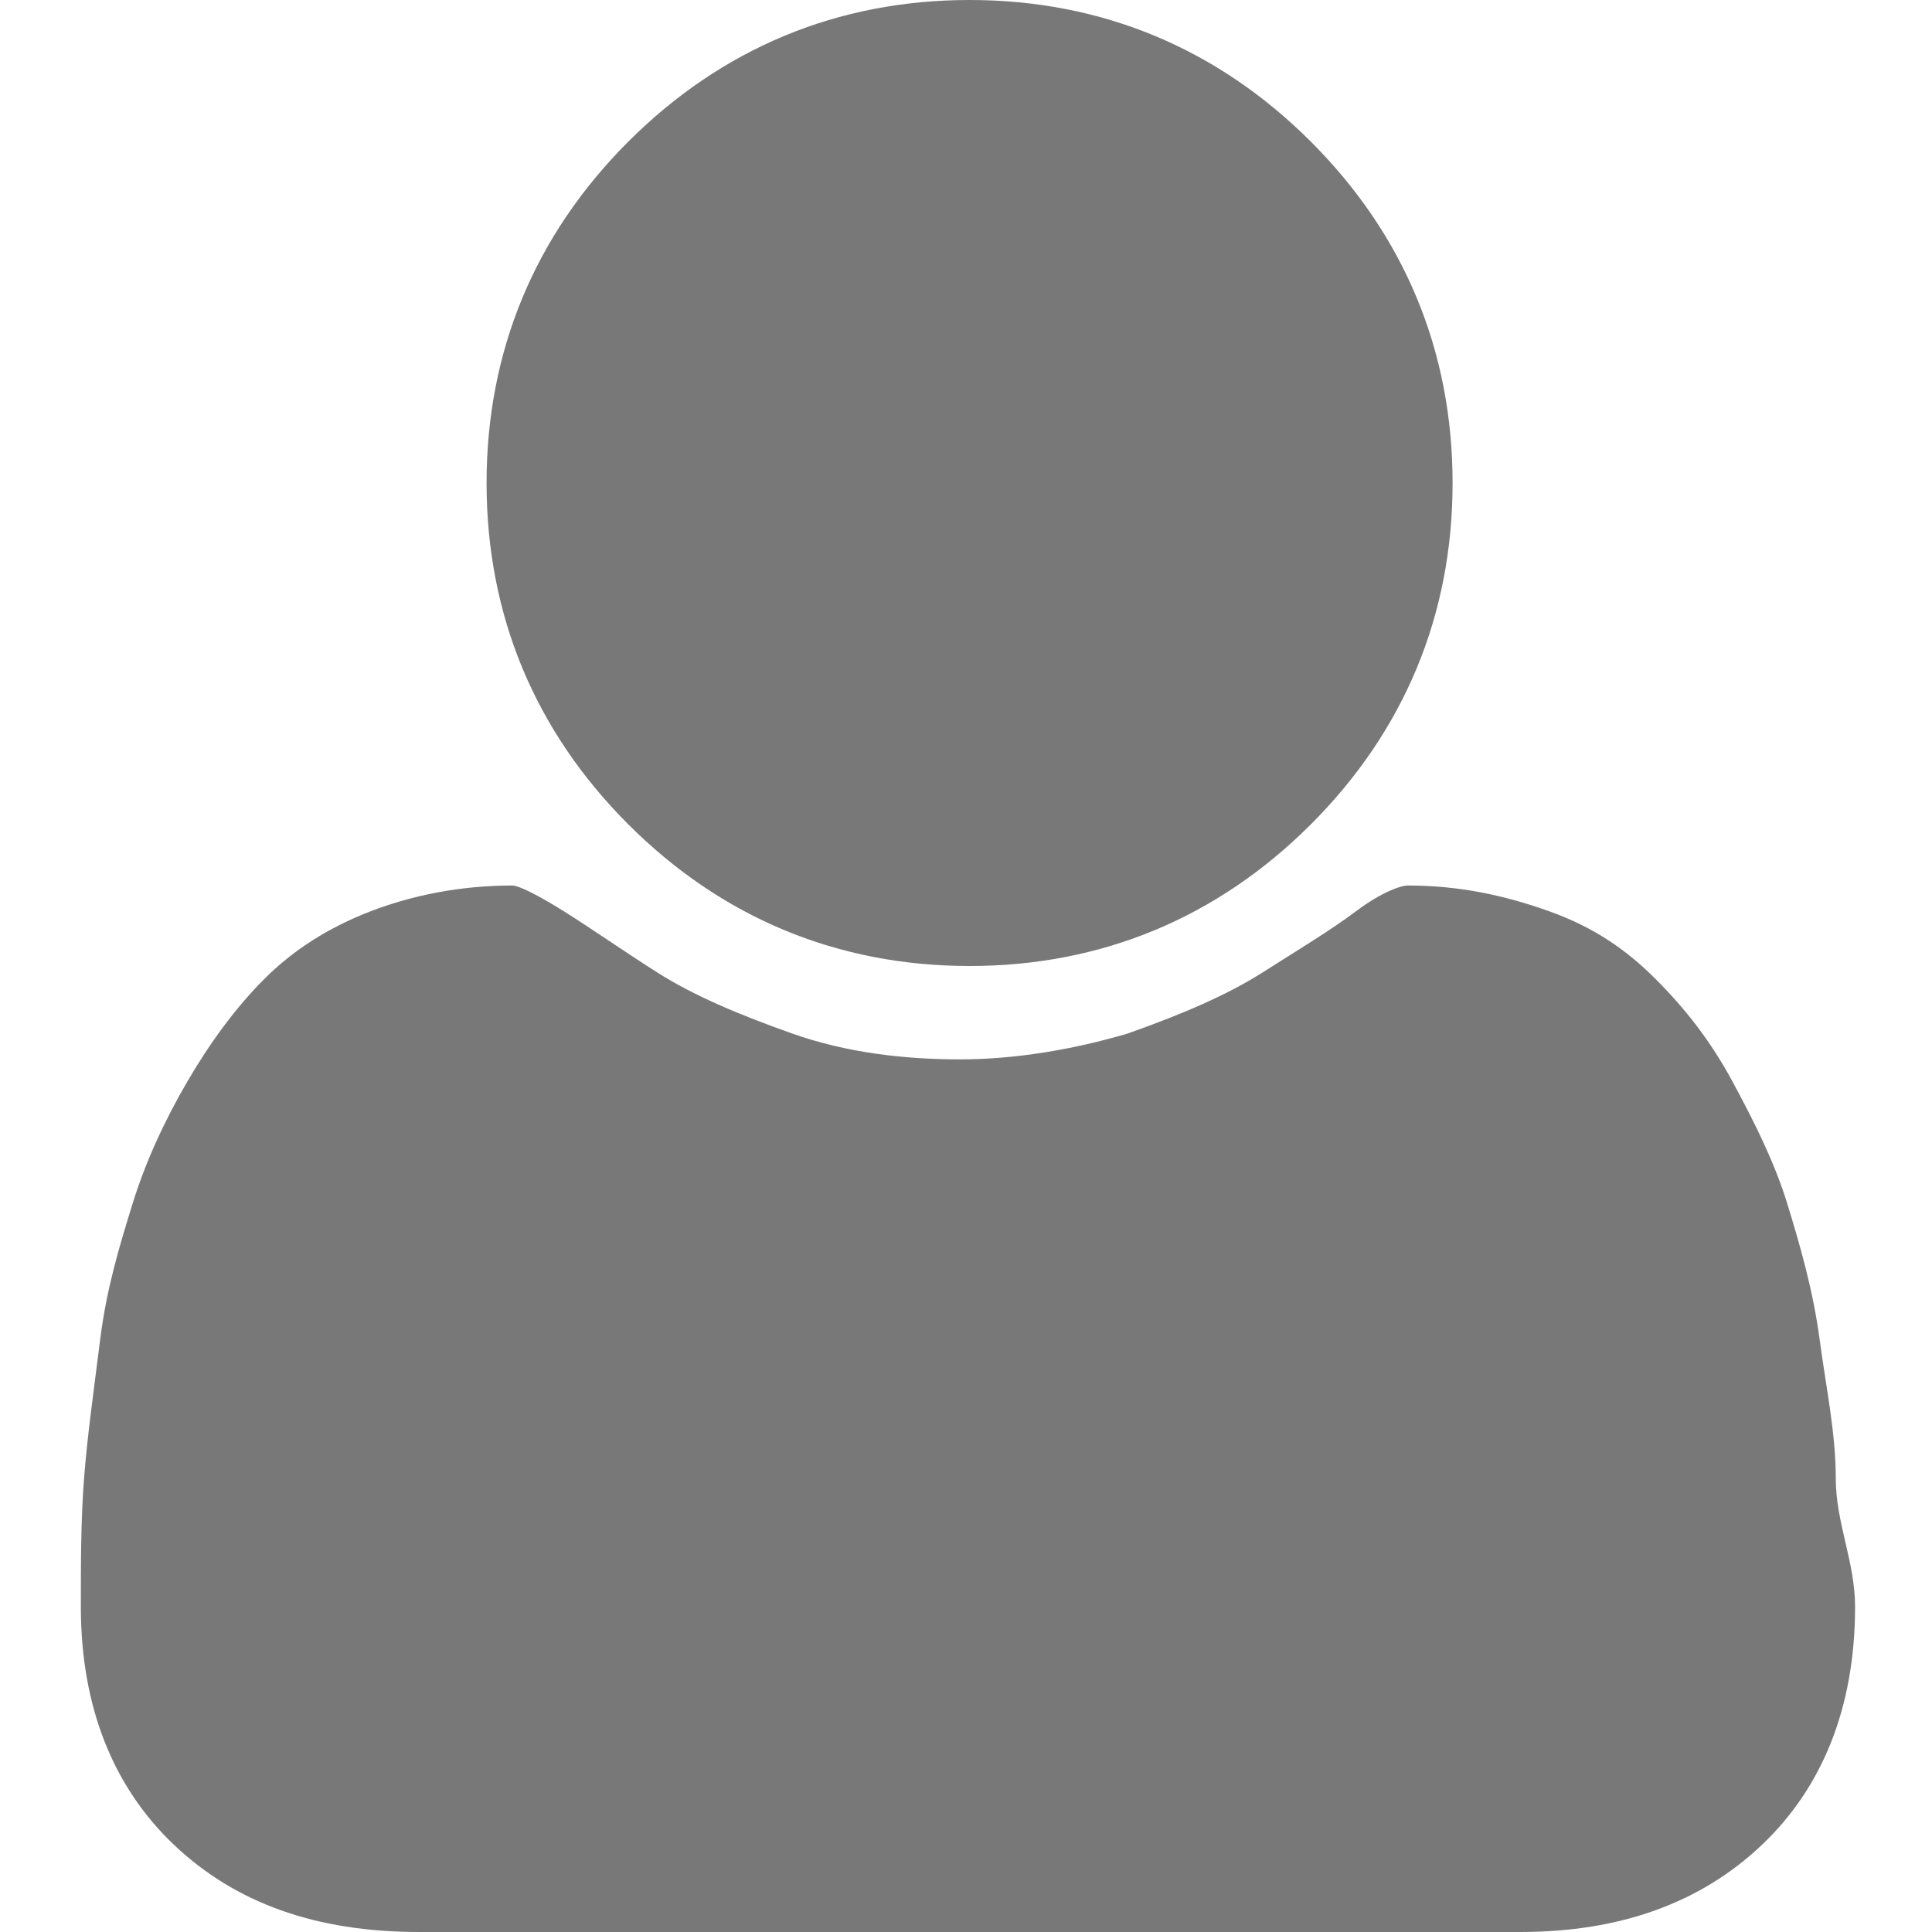 <svg xmlns="http://www.w3.org/2000/svg" xmlns:xlink="http://www.w3.org/1999/xlink" version="1.1" xml:space="preserve" viewBox="0 0 60 60">
<style type="text/css">
	.st0{fill:#787878;}
</style>

<g class="currentLayer"><title>Layer 1</title><g id="XMLID_2_" class="selected">
	<path id="XMLID_6_" class="st0" d="M57.611,49.9 c0,3.1 -1,5.6 -2.9,7.4 S50.311,60 47.211,60 H13.011 c-3.2,0 -5.7,-0.9 -7.6,-2.7 c-1.9,-1.8 -2.9,-4.3 -2.9,-7.4 c0,-1.4 0,-2.7 0.1,-4 s0.3,-2.7 0.5,-4.3 s0.6,-2.9 1,-4.2 s1,-2.6 1.7,-3.8 s1.5,-2.3 2.4,-3.2 s2,-1.6 3.3,-2.1 s2.8,-0.8 4.4,-0.8 c0.2,0 0.8,0.3 1.6,0.8 s1.8,1.2 2.9,1.9 s2.5,1.3 4.2,1.9 s3.5,0.8 5.2,0.8 s3.5,-0.3 5.2,-0.8 c1.7,-0.6 3.1,-1.2 4.2,-1.9 s2.1,-1.3 2.9,-1.9 s1.4,-0.8 1.6,-0.8 c1.6,0 3,0.3 4.4,0.8 s2.4,1.2 3.3,2.1 s1.7,1.9 2.4,3.2 s1.3,2.5 1.7,3.8 s0.8,2.7 1,4.2 s0.5,2.9 0.5,4.3 S57.611,48.5 57.611,49.9 zM45.111,15 c0,4.1 -1.5,7.7 -4.4,10.6 S34.211,30 30.111,30 s-7.7,-1.5 -10.6,-4.4 S15.111,19.1 15.111,15 s1.5,-7.7 4.4,-10.6 S26.011,0 30.111,0 s7.7,1.5 10.6,4.4 S45.111,10.9 45.111,15 z"/>
</g></g></svg>